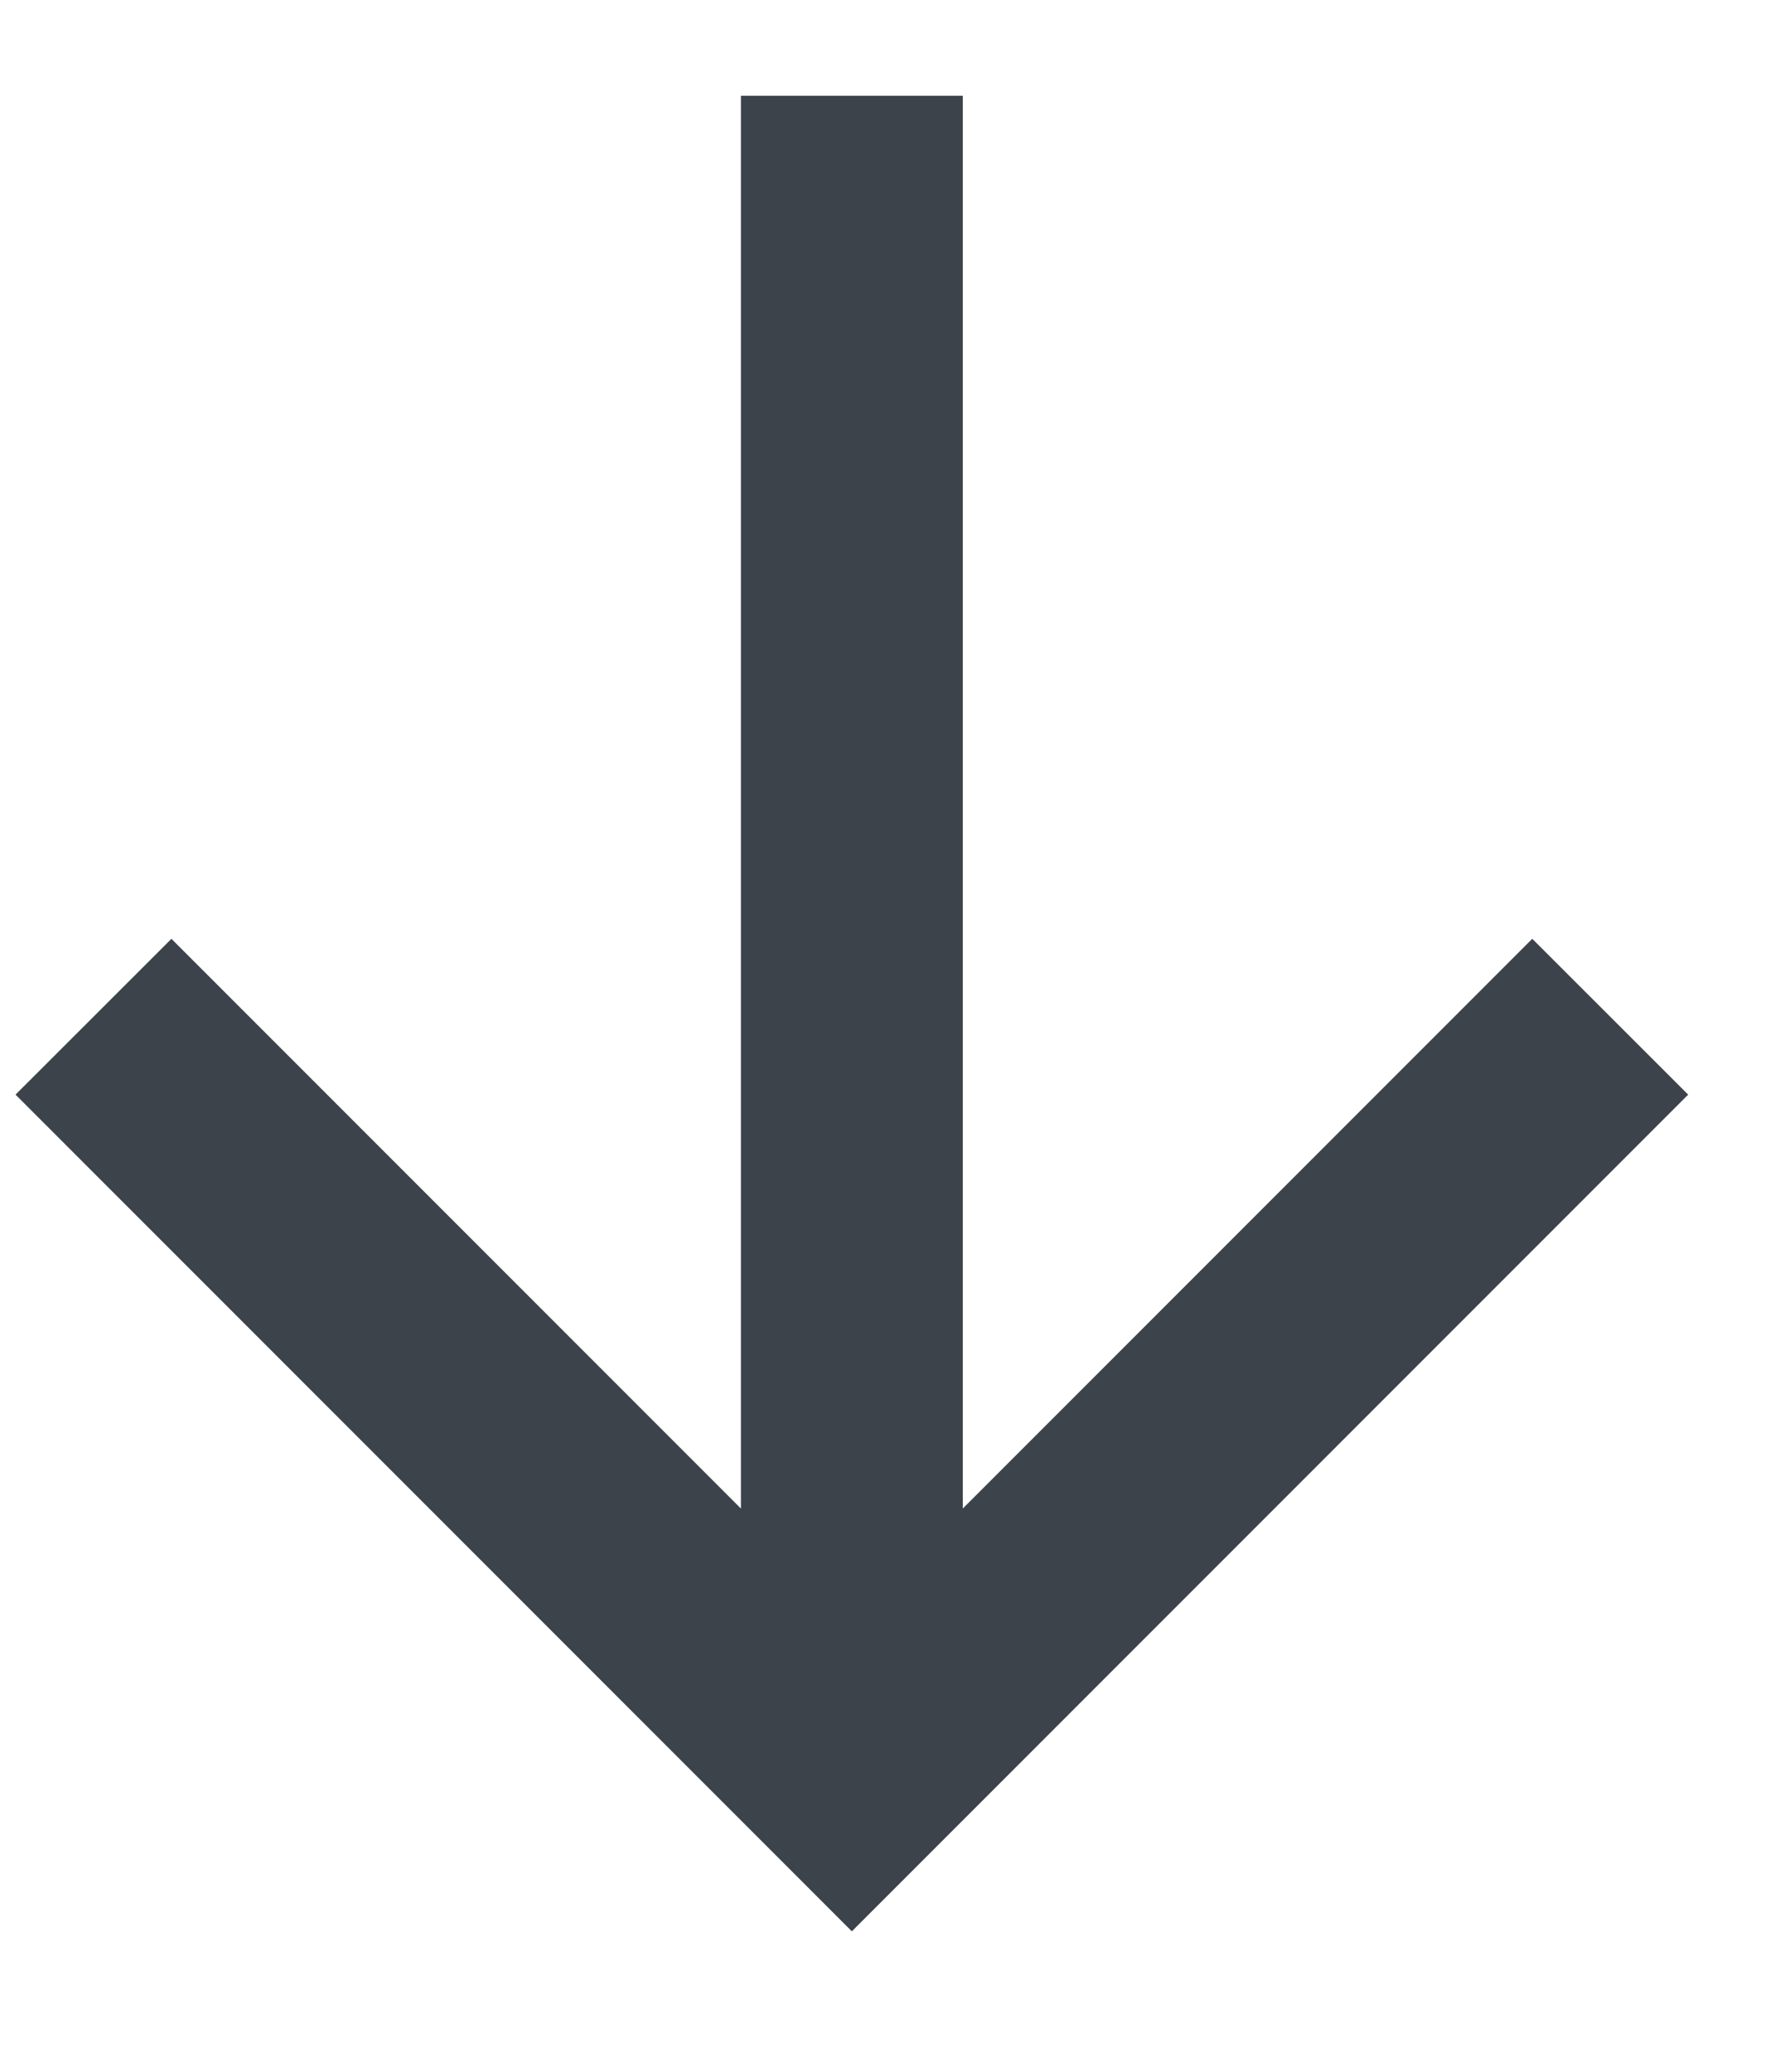<svg width="12" height="14" viewBox="0 0 12 14" fill="none" xmlns="http://www.w3.org/2000/svg">
<path d="M5.759 13.051L0.105 7.397L1.159 6.344L5.009 10.194V0.647H6.509V10.194L10.359 6.344L11.413 7.397L5.759 13.051Z" fill="#3D434A"/>
</svg>
